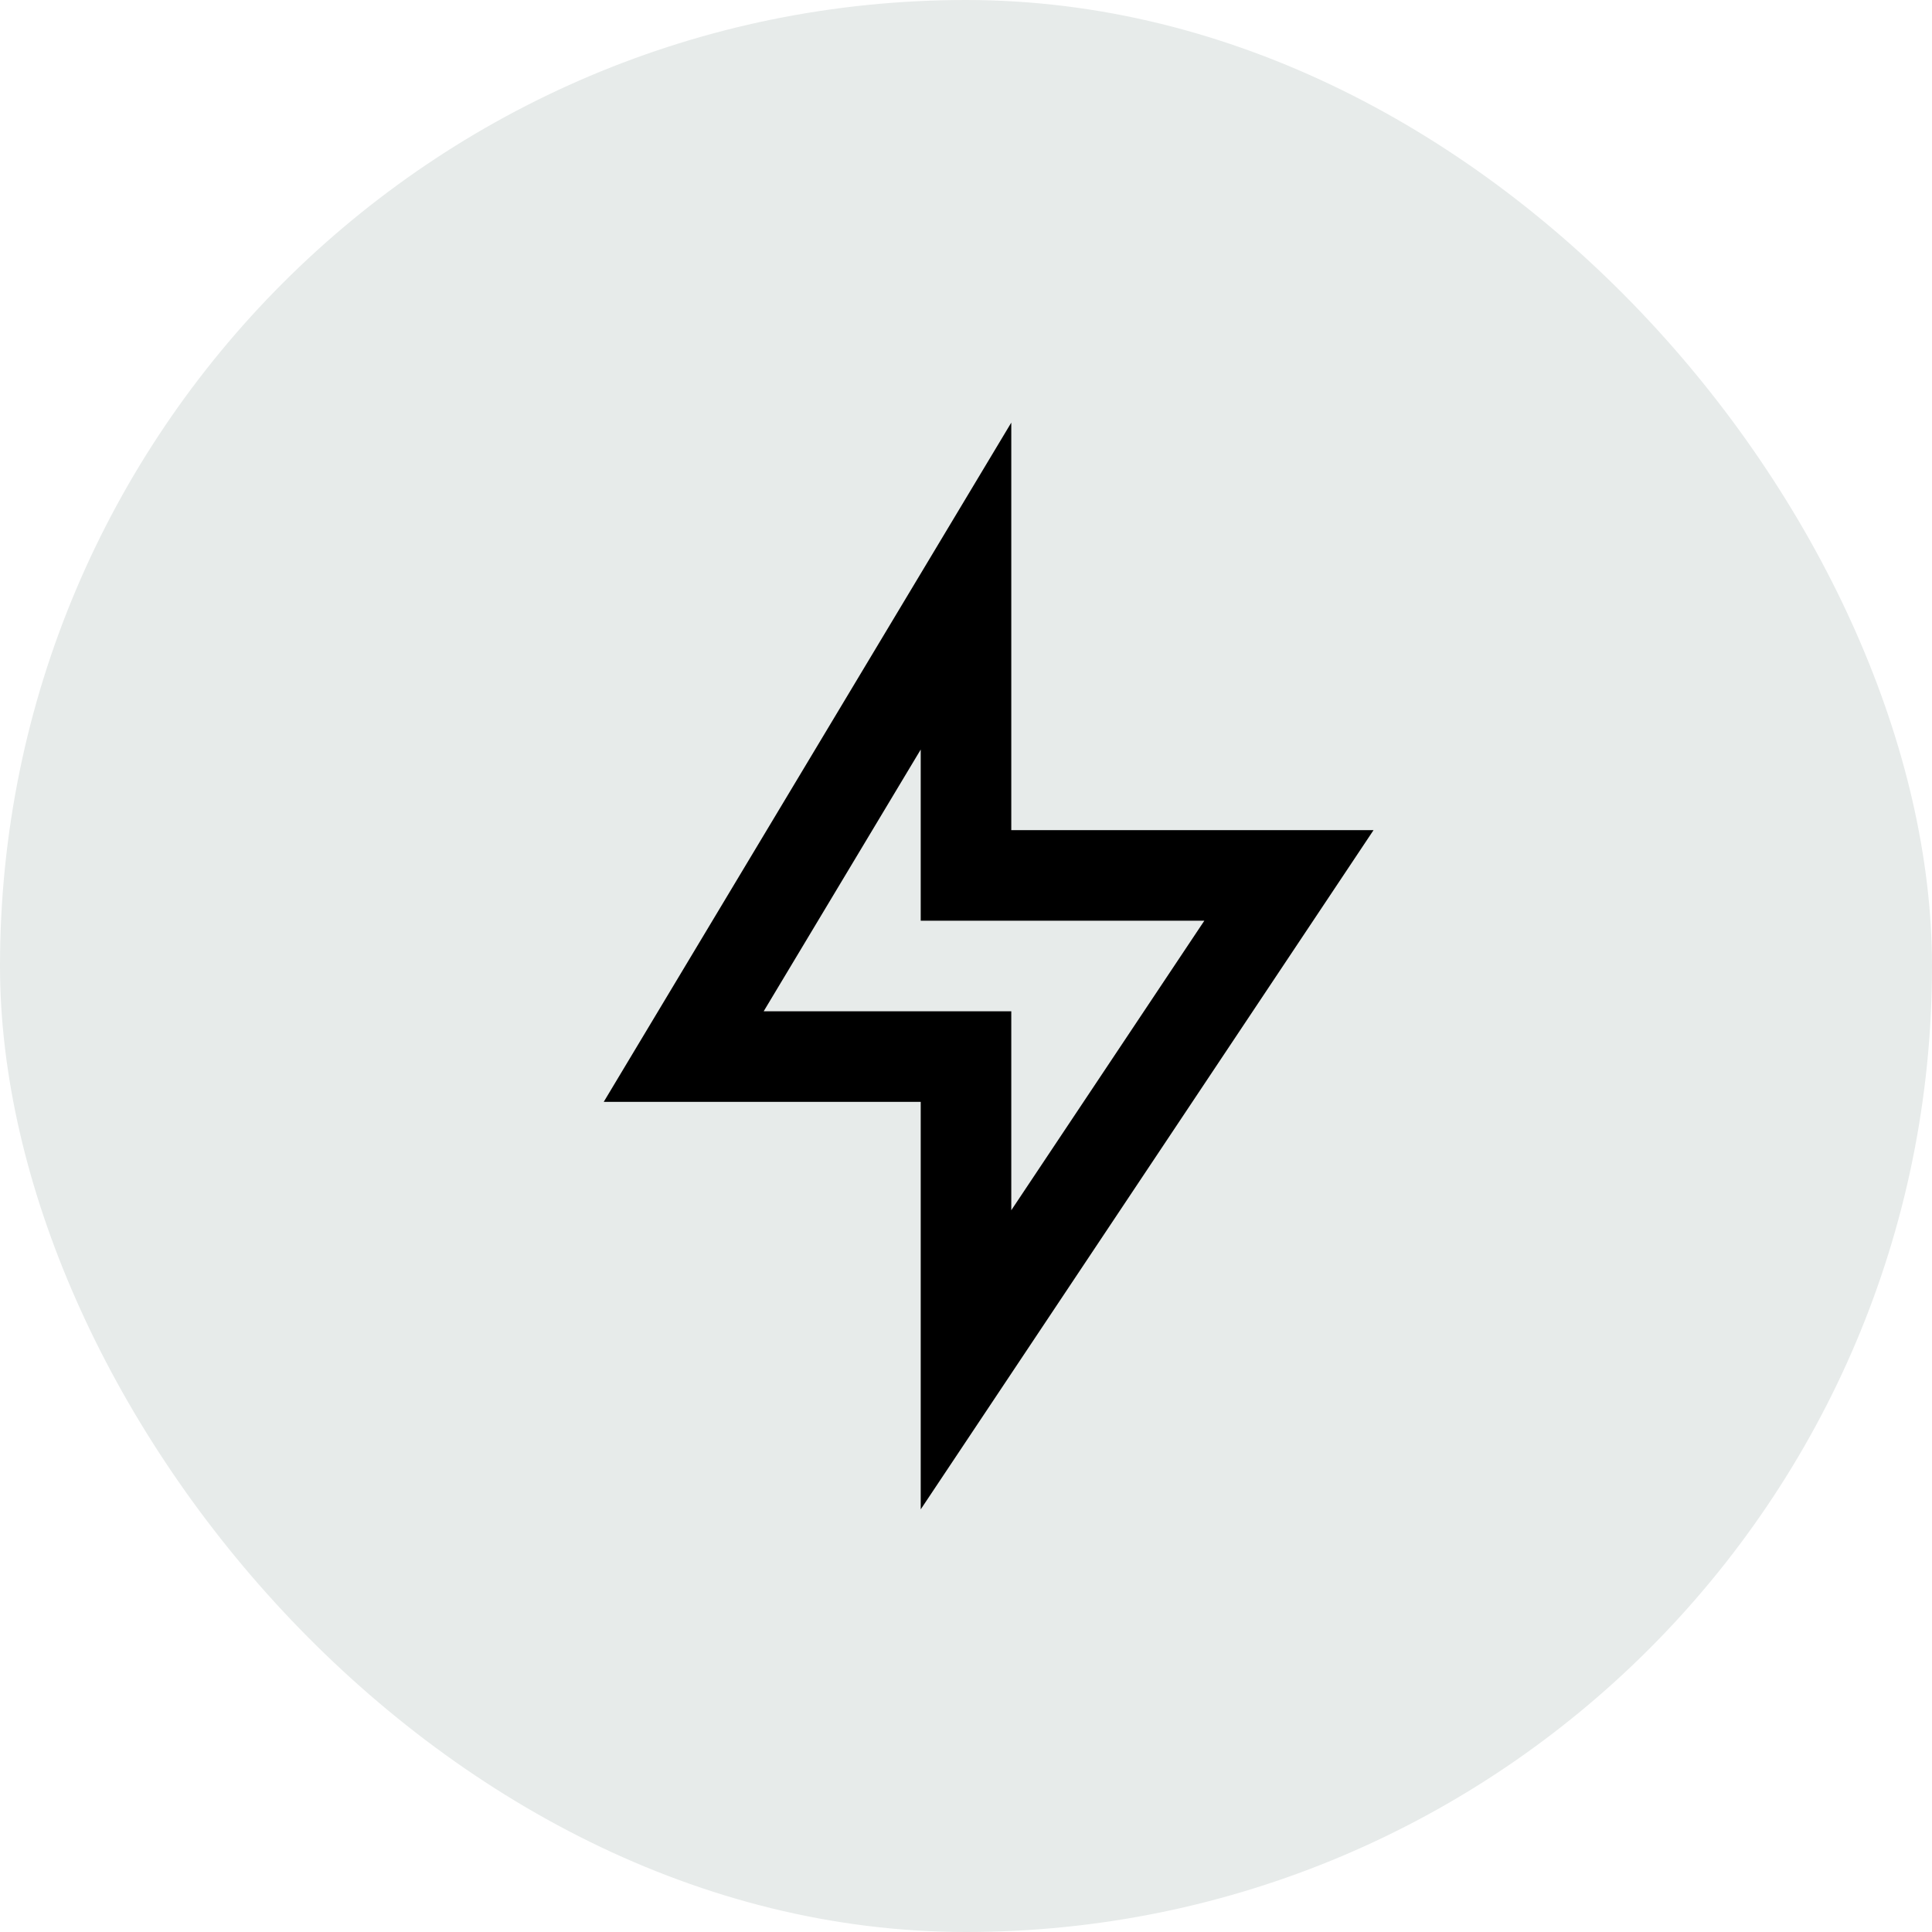 <svg width="64" height="64" viewBox="0 0 64 64" fill="none" xmlns="http://www.w3.org/2000/svg">
<rect width="64" height="64" rx="32" fill="#E7EBEA"/>
<g clip-path="url(#clip0_9844_2372)">
<path d="M33.5 27.5H45.5L30.5 50V36.5H20L33.5 14V27.5ZM30.5 30.5V24.83L25.298 33.5H33.5V40.091L39.895 30.5H30.5Z" fill="black"/>
</g>
<defs>
<clipPath id="clip0_9844_2372">
<rect width="36" height="36" fill="white" transform="translate(14 14)"/>
</clipPath>
</defs>
</svg>
